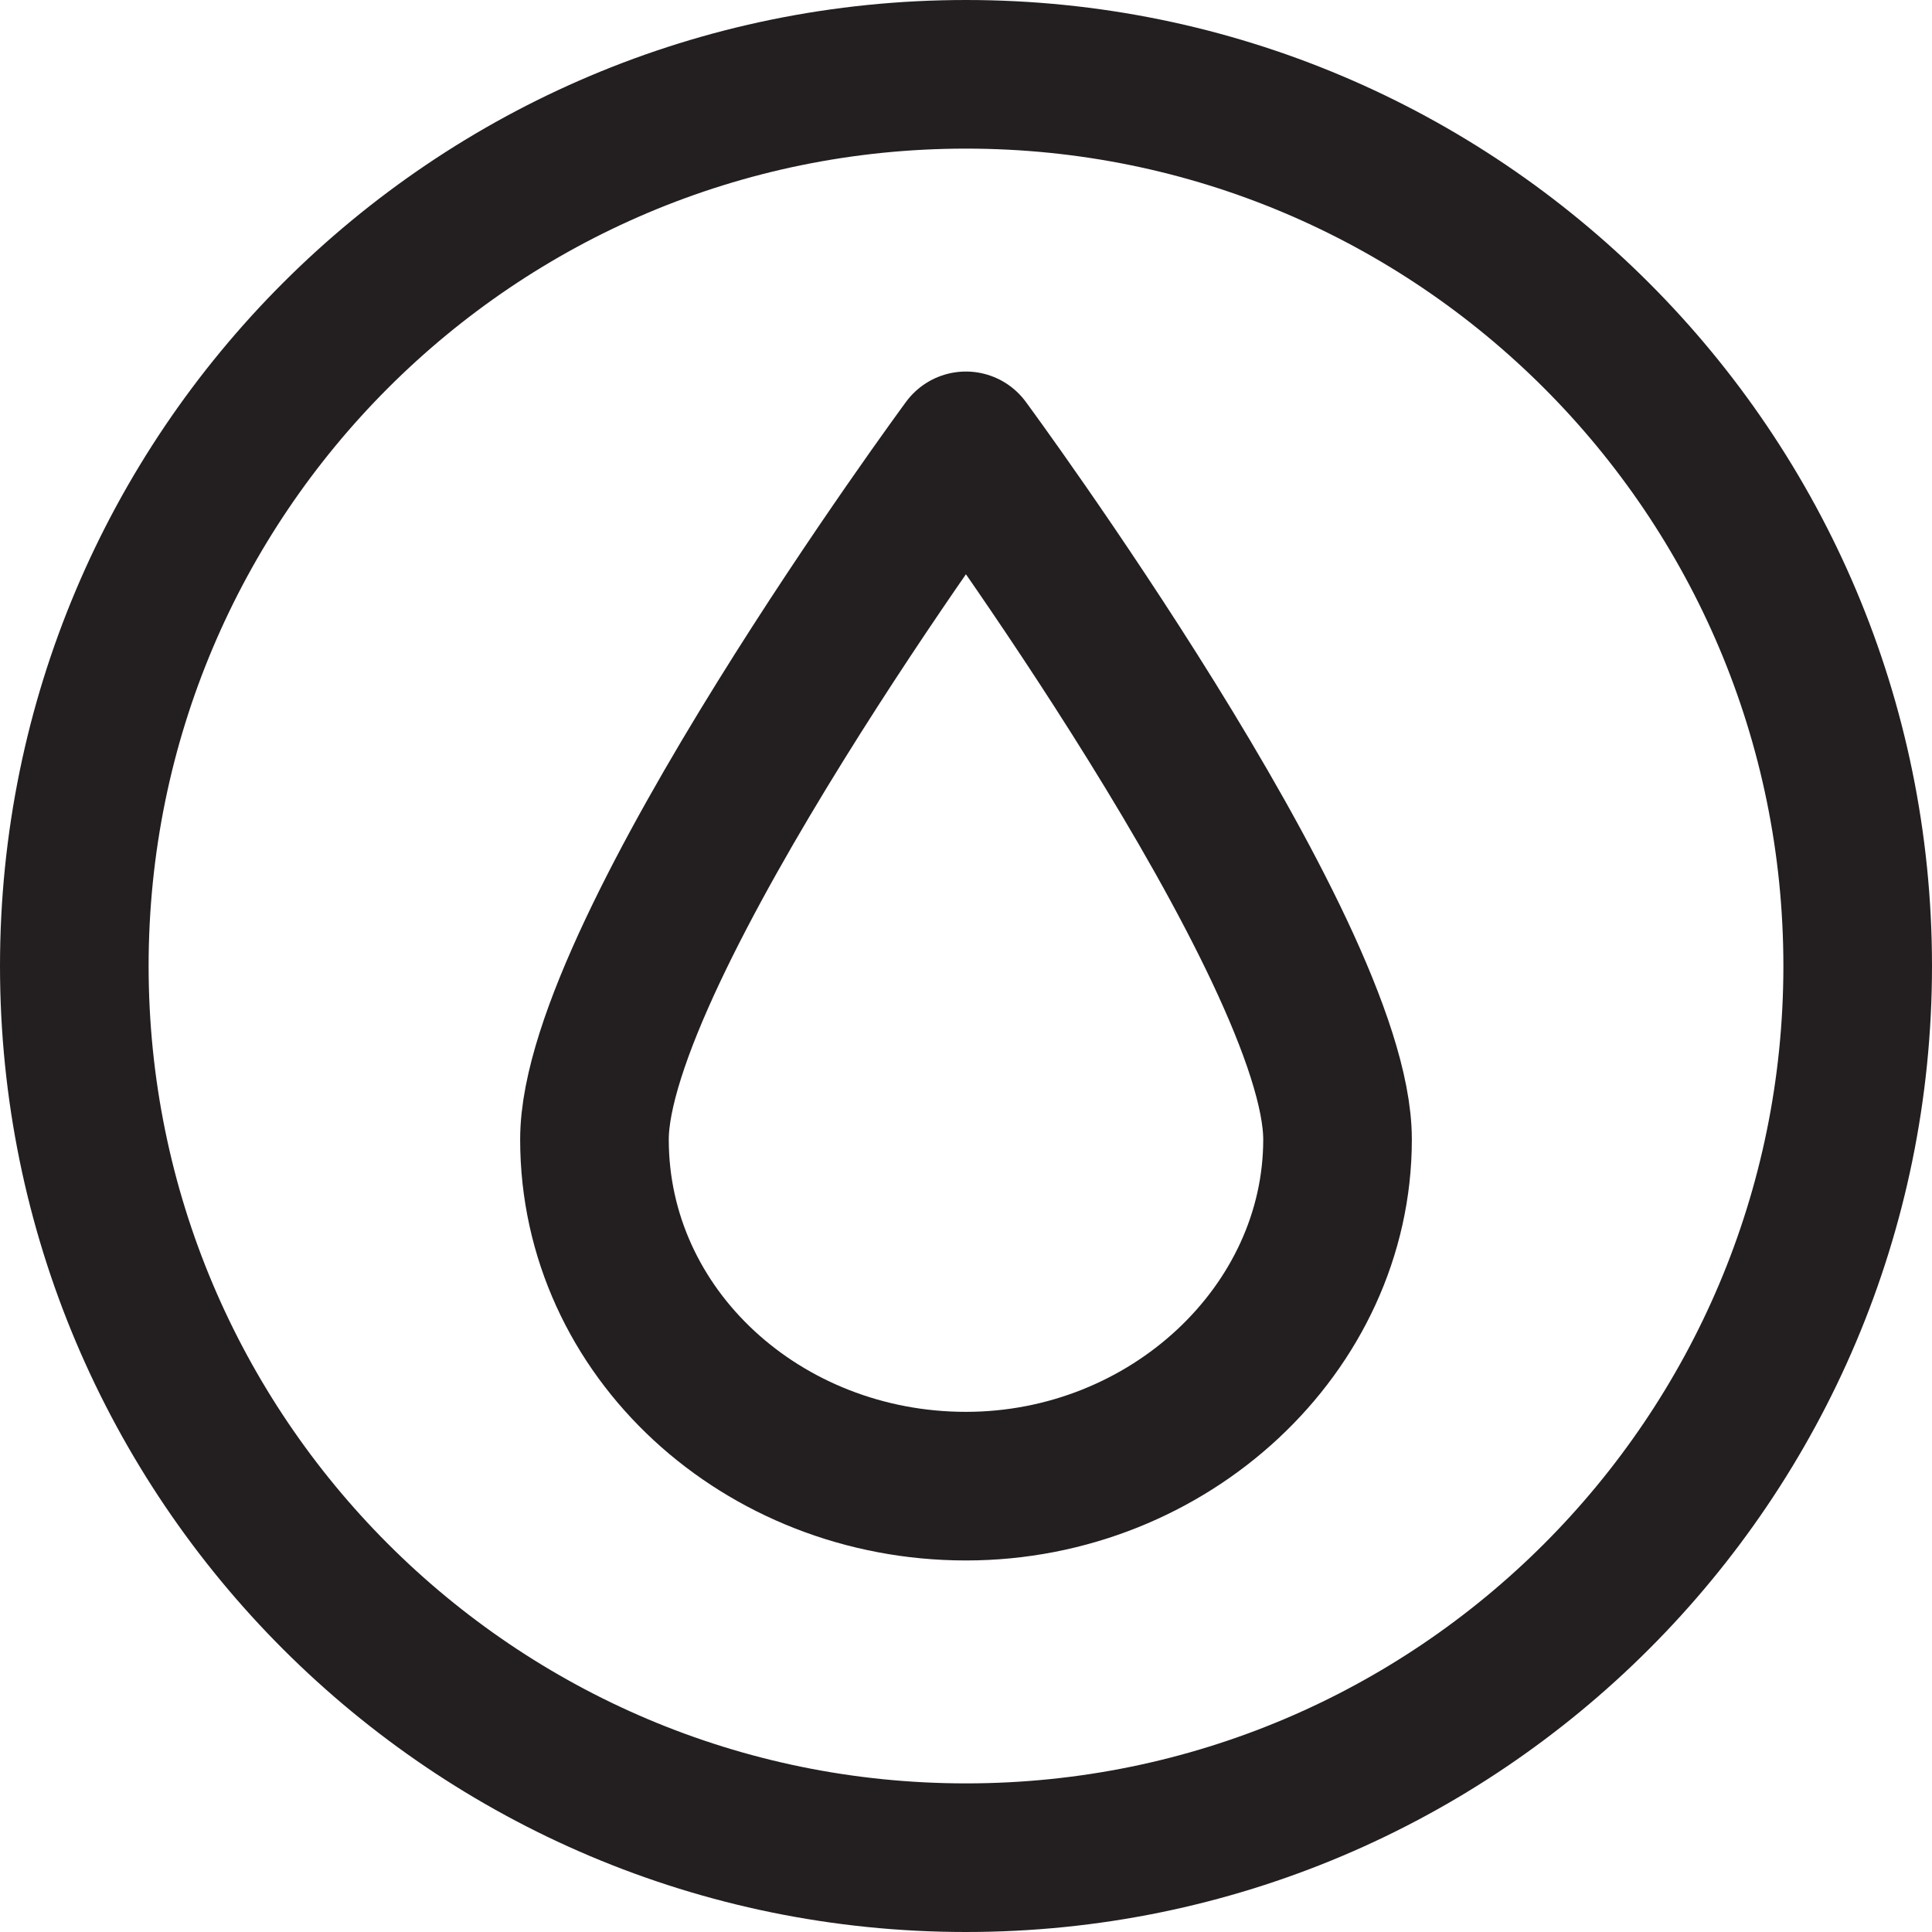 <?xml version="1.0" encoding="UTF-8"?>
<svg width="26px" height="26px" viewBox="0 0 26 26" version="1.1" xmlns="http://www.w3.org/2000/svg" xmlns:xlink="http://www.w3.org/1999/xlink">
    <!-- Generator: Sketch 51.3 (57544) - http://www.bohemiancoding.com/sketch -->
    <title>carrier-oil-icon</title>
    <desc>Created with Sketch.</desc>
    <defs></defs>
    <g id="Page-1" stroke="none" stroke-width="1" fill="none" fill-rule="evenodd" stroke-linecap="round" stroke-linejoin="round">
        <g id="How_EOs-Copy" transform="translate(-863, -2494)" stroke="#231F20" stroke-width="2">
            <g id="Pre-diluted-Essential-Oil-Products" transform="translate(120, 2132)">
                <g id="Natural-Bar-Soaps" transform="translate(744, 363)">
                    <g id="carrier-oil-icon">
                        <path d="M7,14.334 C7,11.783 11.999,5 11.999,5 C11.999,5 17,11.783 17,14.334 C17,16.884 14.732,19 11.999,19 C9.267,19 7,16.947 7,14.334 Z" id="Stroke-1"></path>
                        <path d="M0,12 C0,5.373 5.373,0 12,0 C18.627,0 24,5.373 24,12 C24,18.627 18.627,24 12,24 C5.373,24 0,18.627 0,12 Z" id="Stroke-3"></path>
                    </g>
                </g>
            </g>
        </g>
    </g>
</svg>